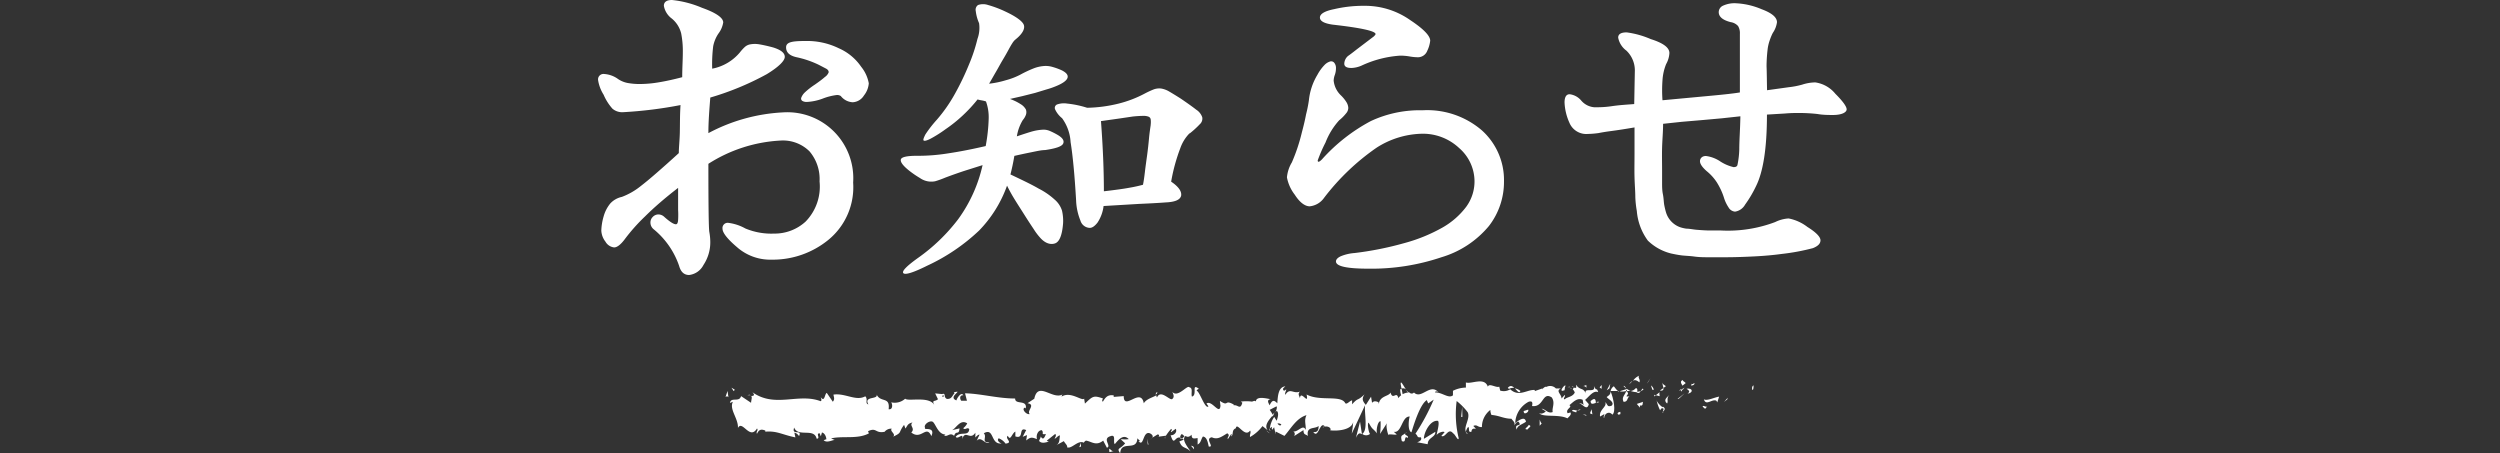 <svg xmlns="http://www.w3.org/2000/svg" viewBox="0 0 249.37 45.19"><rect x="0" y="0" width="249.37" height="45.19" fill="#333333" stroke="none"/><defs><style>.cls-1{fill:#fff;}.cls-2{fill:none;}</style></defs><g id="レイヤー_2" data-name="レイヤー 2"><g id="レイヤー_1-2" data-name="レイヤー 1"><path class="cls-1" d="M11,13.28a17.67,17.67,0,0,1,7.44-2.07,6.58,6.58,0,0,1,7,7A6.78,6.78,0,0,1,23,23.9a8.77,8.77,0,0,1-5.71,2,5,5,0,0,1-3.45-1.26c-1-.85-1.43-1.45-1.43-1.82a.52.52,0,0,1,.59-.59,4.7,4.7,0,0,1,1.69.56,6.69,6.69,0,0,0,2.86.51,4.56,4.56,0,0,0,3.15-1.2,5,5,0,0,0,1.39-4,4.28,4.28,0,0,0-1-3,3.76,3.76,0,0,0-2.89-1.08A14.75,14.75,0,0,0,11,16.34q0,6.16.09,6.78a5.77,5.77,0,0,1,.1,1,4.07,4.07,0,0,1-.68,2.31,1.85,1.85,0,0,1-1.43,1c-.5,0-.83-.3-1-.91a8.09,8.09,0,0,0-2.56-3.67.86.86,0,0,1-.3-.63.77.77,0,0,1,.22-.57.79.79,0,0,1,.53-.26.87.87,0,0,1,.65.26q.81.72,1.14.72c.13,0,.2-.14.22-.43a8.47,8.47,0,0,0,0-1c0-.54,0-1.27,0-2.2Q6,20.27,4.69,21.58A18.26,18.26,0,0,0,2.6,23.94c-.39.5-.73.74-1,.74a1.14,1.14,0,0,1-.87-.58A1.93,1.93,0,0,1,.32,23a5.67,5.67,0,0,1,.23-1.41,3.5,3.5,0,0,1,.67-1.3,2.2,2.2,0,0,1,1.15-.65,6.84,6.84,0,0,0,1.92-1.11c.39-.3.9-.72,1.52-1.26s1.38-1.21,2.24-2c0-.55.08-1.22.1-2s0-1.73.07-2.79a42.09,42.09,0,0,1-5.72.71,1.48,1.48,0,0,1-1.07-.35A5.09,5.09,0,0,1,.55,9.45,3.82,3.82,0,0,1,0,8a.54.54,0,0,1,.6-.62A2.64,2.64,0,0,1,2,7.89a2.57,2.57,0,0,0,.91.38,6.56,6.56,0,0,0,1.28.11A11.36,11.36,0,0,0,6,8.22c.68-.11,1.48-.28,2.39-.52,0-.91.06-1.73.06-2.47a9.21,9.21,0,0,0-.16-1.88,2.78,2.78,0,0,0-.94-1.5A2,2,0,0,1,6.56.58c0-.38.27-.58.81-.58a10.3,10.3,0,0,1,3,.78c1.41.5,2.11,1,2.11,1.46A2.49,2.49,0,0,1,12,3.35a3.45,3.45,0,0,0-.52,1.26,14.41,14.41,0,0,0-.1,2.24,4.76,4.76,0,0,0,2.76-1.62,4.53,4.53,0,0,1,.49-.54,1.09,1.09,0,0,1,.57-.27,2.55,2.55,0,0,1,.87,0c.36.06.82.16,1.38.31.78.24,1.17.55,1.17.94s-.6,1-1.8,1.73a28,28,0,0,1-5.63,2.33C11.1,10.91,11,12.09,11,13.28Zm9.65-9.19A7.19,7.19,0,0,1,24,4.81a5.24,5.24,0,0,1,2.24,1.85A3.65,3.65,0,0,1,27,8.31a2.21,2.21,0,0,1-.48,1.21,1.4,1.4,0,0,1-1.12.68,1.6,1.6,0,0,1-1.19-.62.67.67,0,0,0-.42-.1,5.85,5.85,0,0,0-1.4.36,5.22,5.22,0,0,1-1.59.33.84.84,0,0,1-.42-.1.27.27,0,0,1-.12-.31,1.42,1.42,0,0,1,.36-.54,7.41,7.41,0,0,1,1-.78c.46-.32.79-.57,1-.76A1,1,0,0,0,23,7.21c0-.13-.06-.25-.25-.36L22,6.46a9.62,9.62,0,0,0-2.15-.74c-.73-.15-1.1-.47-1.1-1S19.38,4.09,20.66,4.09Z" transform="translate(59.66)"/><path class="cls-1" d="M46.38,22.28c-.09,1.17-.36,1.85-.81,2s-1,0-1.53-.63a5.91,5.91,0,0,1-.58-.78c-.26-.39-.56-.84-.88-1.35s-.64-1-1-1.58-.58-1-.79-1.42A12.37,12.37,0,0,1,38,23a19.33,19.33,0,0,1-5.17,3.5c-1.4.7-2.2.94-2.38.75s.31-.7,1.47-1.53a18.17,18.17,0,0,0,4-3.86,14.49,14.49,0,0,0,2.43-5.39L36.67,17c-.56.18-1.25.42-2.05.72a9.48,9.48,0,0,1-1,.36,2,2,0,0,1-.77,0,2,2,0,0,1-.76-.33A9.34,9.34,0,0,1,31,17c-.61-.49-.87-.86-.8-1.1s.61-.36,1.61-.36a18.7,18.7,0,0,0,3.09-.24c1.21-.18,2.46-.43,3.76-.73a17.42,17.42,0,0,0,.3-2.76,4.6,4.6,0,0,0-.27-1.69,2.66,2.66,0,0,0-.38-.1,3.53,3.53,0,0,1-.46-.1,14.61,14.61,0,0,1-1.46,1.58,14,14,0,0,1-1.72,1.38,12.69,12.69,0,0,1-1.48.94c-.38.2-.62.26-.71.2s0-.27.16-.6a12,12,0,0,1,1.15-1.48,15.06,15.06,0,0,0,1.8-2.58A26.48,26.48,0,0,0,37,6.42a16.27,16.27,0,0,0,.84-2.54A3.18,3.18,0,0,0,38,2.31a4.18,4.18,0,0,1-.33-1.21A.57.57,0,0,1,37.9.5a1.53,1.53,0,0,1,1,0,10.71,10.71,0,0,1,1.72.65c1.12.52,1.74,1,1.85,1.35s-.11.8-.65,1.28L41.56,4a1.75,1.75,0,0,0-.26.34c-.1.15-.22.36-.36.62s-.33.6-.57,1-.47.84-.7,1.23S39.21,8,39,8.35A9.37,9.37,0,0,0,40.68,8a7,7,0,0,0,1.41-.54,12.32,12.32,0,0,1,1.33-.63,3.57,3.57,0,0,1,1-.24,2.36,2.36,0,0,1,.88.08,6.46,6.46,0,0,1,.94.34c.48.24.67.49.58.76s-.47.55-1.16.83a7.65,7.65,0,0,1-.93.32l-1.15.35-1.27.32-1.23.28a5.09,5.09,0,0,1,1.07.52,1.44,1.44,0,0,1,.52.53.79.79,0,0,1,0,.54,1.7,1.7,0,0,1-.31.52,4.44,4.44,0,0,0-.59,1.62c.63-.21,1.14-.38,1.53-.49a4.88,4.88,0,0,1,1-.17,1.58,1.58,0,0,1,.73.11,7,7,0,0,1,.78.39c.52.3.71.59.58.88s-.73.49-1.81.65c-.37,0-.83.11-1.38.22s-1.11.23-1.68.36c-.11.65-.24,1.27-.39,1.85,1.17.56,2.11,1,2.81,1.41a7.18,7.18,0,0,1,1.59,1.09A2.41,2.41,0,0,1,46.27,21,4.49,4.49,0,0,1,46.38,22.28Zm12.63-9a4,4,0,0,0-.94,1.51,17.92,17.92,0,0,0-.91,3.33q1.08.73,1,1.38c-.08.42-.59.65-1.54.69-.65.05-1.54.1-2.68.15l-3.52.21a3.8,3.8,0,0,1-.61,1.66c-.27.34-.52.52-.76.52a1,1,0,0,1-.94-.73A5.85,5.85,0,0,1,47.68,20c-.15-2.59-.34-4.54-.55-5.82a4.49,4.49,0,0,0-.85-2.39,2.39,2.39,0,0,1-.68-.85.37.37,0,0,1,.18-.52,2.08,2.08,0,0,1,1-.09,9.89,9.89,0,0,1,2,.42,14,14,0,0,0,3.15-.42,11.4,11.4,0,0,0,2.6-1,9.09,9.09,0,0,1,.91-.42,1.62,1.62,0,0,1,.72-.08,2.33,2.33,0,0,1,.79.29c.29.17.69.41,1.19.73.67.46,1.18.82,1.52,1.09a1.47,1.47,0,0,1,.6.75.74.74,0,0,1-.24.7A9.42,9.42,0,0,1,59,13.32Zm-3.89-.85a2.23,2.23,0,0,0,0-.52.35.35,0,0,0-.21-.27,1.35,1.35,0,0,0-.56-.08q-.37,0-1,.06L52,11.82l-1.84.26c.2,2.67.29,5,.29,7,1.13-.13,2-.25,2.52-.35a13.74,13.74,0,0,0,1.38-.3c.07-.33.13-.75.19-1.27s.14-1.07.22-1.66.14-1.14.19-1.69S55.07,12.82,55.12,12.47Z" transform="translate(59.66)"/><path class="cls-1" d="M90.36,18.09a7.18,7.18,0,0,1-1.5,4.45,9.76,9.76,0,0,1-4.74,3.12,21.83,21.83,0,0,1-7.27,1.14c-2.17,0-3.25-.24-3.25-.72,0-.19.16-.37.48-.52a4.45,4.45,0,0,1,1.37-.32,32.44,32.44,0,0,0,5-1,16.41,16.41,0,0,0,3.77-1.54,7.74,7.74,0,0,0,2.37-2.07,4.29,4.29,0,0,0,.83-2.55,4.41,4.41,0,0,0-1.53-3.31,5.28,5.28,0,0,0-3.74-1.43,8.71,8.71,0,0,0-4.51,1.4,23.07,23.07,0,0,0-5.23,5,2,2,0,0,1-1.43.84c-.47,0-1-.39-1.49-1.16a4,4,0,0,1-.78-1.73,3.52,3.52,0,0,1,.49-1.49,17.84,17.84,0,0,0,1-3q.27-1,.42-1.8A13.25,13.25,0,0,0,70.9,10a6.11,6.11,0,0,1,.85-2.54,4.39,4.39,0,0,1,.73-1,1.29,1.29,0,0,1,.58-.34.4.4,0,0,1,.39.17.82.82,0,0,1,.15.52,2,2,0,0,1-.12.68,1.84,1.84,0,0,0-.11.55,2.37,2.37,0,0,0,.71,1.46,3.5,3.5,0,0,1,.57.7,1.17,1.17,0,0,1,.18.57.86.86,0,0,1-.23.55,4.31,4.31,0,0,1-.68.68,7.12,7.12,0,0,0-1.36,2.21,14.84,14.84,0,0,0-.78,1.79c0,.21.14.18.42-.1a17.66,17.66,0,0,1,4.87-3.82A11.54,11.54,0,0,1,82.24,11a8.36,8.36,0,0,1,5.91,2A6.66,6.66,0,0,1,90.36,18.09ZM83,4.06a3.06,3.06,0,0,1-.29,1,1,1,0,0,1-1,.65A5,5,0,0,1,81,5.64a5.56,5.56,0,0,0-1-.09,10.79,10.79,0,0,0-3.86,1,2.75,2.75,0,0,1-1,.23c-.47,0-.71-.14-.71-.43a1.05,1.05,0,0,1,.39-.78c.15-.1.44-.32.86-.65l1.7-1.29c.11-.11.17-.19.17-.23,0-.3-1.42-.62-4.26-.94Q72,2.28,72,1.75c0-.36.47-.65,1.43-.84a12.76,12.76,0,0,1,3-.33A7.82,7.82,0,0,1,81,2C82.3,2.86,83,3.56,83,4.06Z" transform="translate(59.66)"/><path class="cls-1" d="M116.6,9l2.16-.3a8.24,8.24,0,0,0,1.35-.26,4.32,4.32,0,0,1,1.3-.22,3.15,3.15,0,0,1,2,1.13c.76.76,1.13,1.28,1.13,1.56s-.45.56-1.36.56c-.43,0-1,0-1.56-.1a16.92,16.92,0,0,0-1.88-.1c-.33,0-.77,0-1.32.05l-1.83.11q0,5-1.11,7.18a11.54,11.54,0,0,1-1.07,1.8,1.39,1.39,0,0,1-1,.7.82.82,0,0,1-.65-.42,3.71,3.71,0,0,1-.45-.94,6.16,6.16,0,0,0-.36-.91,7,7,0,0,0-.36-.65,4.81,4.81,0,0,0-1-1.11c-.45-.39-.68-.73-.68-1s.2-.52.59-.52a3.3,3.3,0,0,1,1.46.56,4.21,4.21,0,0,0,1.3.55c.24,0,.36-.08.39-.23a8.52,8.52,0,0,0,.18-1.56c0-.88.09-2,.11-3.28l-1.84.2-2,.18-2,.17-1.87.2c0,.82-.08,1.62-.1,2.39s0,1.52,0,2.25q0,.56,0,1.17c0,.42,0,.82.08,1.21s.08.74.13,1.05a7.27,7.27,0,0,0,.18.76,2.27,2.27,0,0,0,1.37,1.47,3.42,3.42,0,0,0,.68.16c.3,0,.64.08,1,.11s.78.06,1.2.07h1.22a13.34,13.34,0,0,0,5.42-.84,3.49,3.49,0,0,1,1.34-.36,4.46,4.46,0,0,1,1.88.85c.87.54,1.3,1,1.3,1.33s-.25.58-.75.78a21.23,21.23,0,0,1-3.12.58c-.8.11-1.67.19-2.63.24s-2,.09-3,.09l-1.57,0c-.53,0-1,0-1.51-.07s-.91-.07-1.3-.12-.71-.12-1-.18A5.06,5.06,0,0,1,104.71,24a5.77,5.77,0,0,1-1.1-2.95,10,10,0,0,1-.15-1.38c0-.58-.06-1.23-.08-2s0-1.51,0-2.36v-2.6c-.93.16-1.71.28-2.32.36s-1,.15-1.25.2a8.32,8.32,0,0,1-1.08.09,1.82,1.82,0,0,1-1.85-1.13,5.46,5.46,0,0,1-.48-2c0-.55.17-.83.51-.83a1.79,1.79,0,0,1,1.17.65,1.91,1.91,0,0,0,1.3.65c.46,0,1,0,1.74-.11s1.45-.15,2.23-.21l.06-3.22a2.73,2.73,0,0,0-.84-2.11,2.08,2.08,0,0,1-.82-1.3c0-.35.29-.52.85-.52A9,9,0,0,1,105,3.9c1.24.39,1.86.85,1.86,1.39a2.53,2.53,0,0,1-.33,1.11A5.13,5.13,0,0,0,106.17,8a13.8,13.8,0,0,0,0,2L111,9.55c1.41-.13,2.37-.24,2.89-.33V6.48c0-.79,0-1.33,0-1.61l0-1.49a1.36,1.36,0,0,0-.18-.78,1.22,1.22,0,0,0-.73-.39c-.8-.2-1.2-.54-1.2-1a.71.71,0,0,1,.4-.63,2.74,2.74,0,0,1,1.38-.25,7.39,7.39,0,0,1,2.5.59c1,.37,1.53.8,1.53,1.3a2.47,2.47,0,0,1-.42,1.07,5.5,5.5,0,0,0-.31.75,4.2,4.2,0,0,0-.21.94,14.77,14.77,0,0,0-.1,1.62C116.58,7.32,116.58,8.13,116.6,9Z" transform="translate(59.66)"/><path class="cls-1" d="M115.14,38.89c.15,0,.09-.38.12-.45C115,38.53,115.14,39,115.14,38.89Z" transform="translate(59.66)"/><polygon class="cls-1" points="172.29 39.84 172.34 39.67 171.97 40.09 172.29 39.84"/><path class="cls-1" d="M110.3,39.84c.22.71.85-.12,1.26.14l.07.16.19-.58C111.31,39.65,110.66,40,110.3,39.84Z" transform="translate(59.66)"/><path class="cls-1" d="M109.05,38.29c.08.28-.26.24.3.09l-.06-.07A1.3,1.3,0,0,1,109.05,38.29Z" transform="translate(59.66)"/><path class="cls-1" d="M109.29,38.31c.25,0-.16-.23,0,0Z" transform="translate(59.66)"/><path class="cls-1" d="M108.16,38.47l.32-.25c-.07-.16-.36-.2-.25-.32C107.9,38,108,38.2,108.16,38.47Z" transform="translate(59.66)"/><path class="cls-1" d="M107.85,39l.17-.11C108,38.82,107.94,38.79,107.85,39Z" transform="translate(59.66)"/><path class="cls-1" d="M108.37,38.66l-.35.22c0,.12,0,.35.16-.08C108.15,39,108.22,38.81,108.37,38.66Z" transform="translate(59.66)"/><path class="cls-1" d="M108.57,38.77c.19.16.42.25.1.5C109.29,39.17,109.19,38.67,108.57,38.77Z" transform="translate(59.66)"/><path class="cls-1" d="M110.18,40.57l.24.21.21-.24C110.53,40.66,110.17,40.35,110.18,40.57Z" transform="translate(59.66)"/><path class="cls-1" d="M106.14,38.1a4.39,4.39,0,0,0,.13.6l.24-.18C106.39,38.42,106.15,38.32,106.14,38.1Z" transform="translate(59.66)"/><path class="cls-1" d="M106.27,38.7l-.36.26C106.23,39,106.29,38.87,106.27,38.7Z" transform="translate(59.66)"/><polygon class="cls-1" points="167.45 39.78 168.04 39.23 167.33 39.79 167.45 39.78"/><polygon class="cls-1" points="164.42 38.08 164.63 37.73 164.27 38.26 164.42 38.08"/><path class="cls-1" d="M103.86,38.14c.15-.29-.21-.49,0-.67a1.38,1.38,0,0,0-.64.53C103.37,37.87,103.58,37.9,103.86,38.14Z" transform="translate(59.66)"/><path class="cls-1" d="M102.85,38.32a2.4,2.4,0,0,0,.32-.32A.88.88,0,0,0,102.85,38.32Z" transform="translate(59.66)"/><path class="cls-1" d="M105.3,38.88a.65.65,0,0,0-.28-.43l.14.43Z" transform="translate(59.66)"/><path class="cls-1" d="M105.16,38.89h0l-.3,0Z" transform="translate(59.66)"/><path class="cls-1" d="M105.34,38.89h0S105.32,38.94,105.34,38.89Z" transform="translate(59.66)"/><path class="cls-1" d="M106.85,39.4c-.21.23-.65.49-.22.85C106.78,40,106.53,39.75,106.85,39.4Z" transform="translate(59.66)"/><path class="cls-1" d="M105.51,39.42l.38.1c0-.12-.07-.28,0-.4Z" transform="translate(59.66)"/><polygon class="cls-1" points="164.98 39.55 165.17 39.42 165.03 39.38 164.98 39.55"/><path class="cls-1" d="M103.5,38.72A.75.75,0,0,1,103,39a2,2,0,0,0,.66.12C103.64,39,103.73,38.71,103.5,38.72Z" transform="translate(59.66)"/><path class="cls-1" d="M104.31,38.84l0,0S104.31,38.91,104.31,38.84Z" transform="translate(59.66)"/><path class="cls-1" d="M101,39a.2.2,0,0,0,0,.08V39Z" transform="translate(59.66)"/><path class="cls-1" d="M103.65,39.16c.16.09.26,0,.35-.15a1.23,1.23,0,0,1-.39.07C103.6,39.14,103.59,39.18,103.65,39.16Z" transform="translate(59.66)"/><path class="cls-1" d="M102.29,38.52a2.09,2.09,0,0,0,.28.24C102.49,38.62,102.32,38.41,102.29,38.52Z" transform="translate(59.66)"/><path class="cls-1" d="M104.22,38.75l0,0C104.19,38.64,104.19,38.68,104.22,38.75Z" transform="translate(59.66)"/><path class="cls-1" d="M104.22,38.75A1.12,1.12,0,0,0,104,39a.87.87,0,0,0,.27-.14A.43.43,0,0,1,104.22,38.75Z" transform="translate(59.66)"/><path class="cls-1" d="M100.35,41.7c0-.4.46-.77.83-.34.36-.3.12-1.6-.19-2.33,0,.17,0,.33-.39.57.13.21.83.5.51.86-.49.2-.4-.14-.65-.35.21.49-.63.72-.52,1.44l.44-.25C100.38,41.41,100.23,41.59,100.35,41.7Z" transform="translate(59.66)"/><path class="cls-1" d="M101.7,39.07l.16,0c-.18-.07-.31-.23-.54-.54A.69.69,0,0,0,101,39l.76,0Z" transform="translate(59.66)"/><path class="cls-1" d="M102.55,39c-.12.43-.49.61-.26,1.08.45,0,.31-.36.59-.55-.74.11.21-.24-.32-.48A1.05,1.05,0,0,1,103,39a2.75,2.75,0,0,1-.38-.2l0,0h0c0,.05,0,.09,0,.06h0a.47.47,0,0,1,0,.17c-.21-.09,0-.11,0-.17a.13.13,0,0,0,0-.06h0l-.73.23A1.4,1.4,0,0,0,102.55,39Z" transform="translate(59.66)"/><path class="cls-1" d="M106.24,41.18a.14.14,0,0,1,0-.1C106.16,41.13,106.15,41.17,106.24,41.18Z" transform="translate(59.66)"/><path class="cls-1" d="M105.93,40.92c.06-.06.1-.23.27-.19s0,.21,0,.35c.11-.11.37-.31,0-.52l0,.06c-.3-.15-.68-.68-.63-.74A4.29,4.29,0,0,0,105.93,40.92Z" transform="translate(59.66)"/><path class="cls-1" d="M104.22,40.08l-.61.21.31.37v-.22C104.25,40.53,104.18,40.25,104.22,40.08Z" transform="translate(59.66)"/><polygon class="cls-1" points="160.54 38.74 160.62 38.28 160.27 38.93 160.54 38.74"/><polygon class="cls-1" points="159.75 38.79 159.77 38.4 159.56 38.63 159.75 38.79"/><path class="cls-1" d="M55.26,43.7l-.18.12A.7.7,0,0,0,55.26,43.7Z" transform="translate(59.66)"/><path class="cls-1" d="M56.56,43.73l0-.2C56.53,43.64,56.51,43.72,56.56,43.73Z" transform="translate(59.66)"/><path class="cls-1" d="M80.58,38.84c-.26-.37-.56-1-.52-.5l.08.43A.41.41,0,0,1,80.58,38.84Z" transform="translate(59.66)"/><path class="cls-1" d="M67.21,41.43a.57.57,0,0,1,.08.13c.07-.15.12-.29.18-.42C67.39,41.23,67.31,41.33,67.21,41.43Z" transform="translate(59.66)"/><path class="cls-1" d="M67,43.22l-.34-.28A1,1,0,0,0,67,43.22Z" transform="translate(59.66)"/><path class="cls-1" d="M48.16,44.16,48,44.6C48.27,44.6,48.13,44.38,48.16,44.16Z" transform="translate(59.66)"/><path class="cls-1" d="M92,39a1.15,1.15,0,0,0-.56-.26C91.66,38.94,91.88,39.31,92,39Z" transform="translate(59.66)"/><path class="cls-1" d="M55.77,39.1a.29.29,0,0,0-.15.26C55.73,39.29,55.79,39.21,55.77,39.1Z" transform="translate(59.66)"/><path class="cls-1" d="M90.74,38.69a.53.53,0,0,0,.12.1.94.94,0,0,1,.53-.1C91.19,38.51,91,38.39,90.74,38.69Z" transform="translate(59.66)"/><path class="cls-1" d="M22.4,43.8s0,0-.06,0S22.36,43.81,22.4,43.8Z" transform="translate(59.66)"/><path class="cls-1" d="M14.89,39.43a1.37,1.37,0,0,1,.31,0C15.14,39.36,15.05,39.37,14.89,39.43Z" transform="translate(59.66)"/><path class="cls-1" d="M96.89,38.6c.17,0,0,0,0,0Z" transform="translate(59.66)"/><path class="cls-1" d="M97.71,40.32a.47.47,0,0,0-.07.21A.56.56,0,0,1,97.71,40.32Z" transform="translate(59.66)"/><path class="cls-1" d="M89.06,41.39h0C89.09,41.48,89.09,41.46,89.06,41.39Z" transform="translate(59.66)"/><path class="cls-1" d="M97.15,38.8a1,1,0,0,0-.22-.13A.56.56,0,0,0,97.15,38.8Z" transform="translate(59.66)"/><path class="cls-1" d="M97.11,38.6l.15,0C97.28,38.57,97.26,38.52,97.11,38.6Z" transform="translate(59.66)"/><path class="cls-1" d="M96.66,38.63a.63.63,0,0,1,.27,0s-.05-.05,0-.07Z" transform="translate(59.66)"/><path class="cls-1" d="M36.2,42.64l0,0C36,42.78,36.07,42.75,36.2,42.64Z" transform="translate(59.66)"/><path class="cls-1" d="M76.19,43.34s0,0,0,0h0Z" transform="translate(59.66)"/><path class="cls-1" d="M75.59,43.67c.25-.54.4-.48.6-.36L76,42.06Z" transform="translate(59.66)"/><path class="cls-1" d="M52.14,43.83l.43.39c-.51.64-.89.42-.49,1,.06-1.36,1.66-.14,1.71-1.5l.28.29C54,44,54,44,53.9,44c.55.65.41-1,1.11-.79.24.1.41.3.25.46l.54-.33a.12.12,0,1,1,0,.23l.84-.11v0a4.84,4.84,0,0,1,.52-.68c.21.2-.11.15,0,.32l.46-.33c.18.35-.2.69-.51.64.43,1.36.38-.34,1.31.45l-.44.17c.28.77.62.49,1.11,1-.12-.25-1-1.21-.48-1.54.14.1.32.15.59-.13,0,.49.27.37.6.34l0,.64c.35-.18.32-.51.53-.8.4.06.48.56.58,1,.63.1-.44-.8.31-.92.53.25.9,0,1.53-.4.37.22-.06.39.07.58l.33-.51c.08,0,0,.17,0,.24.27-.19,0-.63.46-.81.11-.7.89,1,1.42.23.14.18-.06.39,0,.64a4,4,0,0,0,1.24-1.09l.52.42c-.38-.48.1-1,.52-1.51a4.19,4.19,0,0,0-.32-.53l.68-.35c.08.11,0,.33-.1.59a1.58,1.58,0,0,0,.12-.15c.24.24.12.61,0,1-.09-.12-.17-.26-.25-.39A2.67,2.67,0,0,0,67,42.75a.54.54,0,0,1,.22-.17.47.47,0,0,0,0,.26c0,.07.1-.07.21-.23l.15.71,0-.28.88.44c.64-.72,1.19-1.77,2.2-2.07-.25.53-.06.86-.07,1.48-.28-.66-.78.28-1.3.14.27.07.21.37.14.47l.93-.6c0,.51.2.38.44.59-.18-1,.69-.66,1.07-1,0,.33-.06.68-.53.6.51.75.66-1.18,1.16-.54-.11,0-.17,0-.22.13.27-.3.91-.06.76.23h-.11c.75.12,2.27,0,2.39-.85a11.55,11.55,0,0,1-.15,1.2l1.34-2.86c-.12.73.33,2.47-.29,2.88a.61.61,0,0,0,.78,0c-.13-.1-.31-1.06-.14-1.12.45.81.32.43.88,1.12-.19-.15,0-1.3.31-1.26A8.26,8.26,0,0,1,78,43.28l.72-1.13c-.18.21,0,1,.13,1.28-.08-.22.62,0,.81-.1l-.3-.26c.81.17.8-1.58,1.6-1.52-.1.23-.24,1.43.17,1.57.18-.57.82-2.77,1.53-3.21l.14.33.55-.38a21.21,21.21,0,0,1-1.82,3.4c.31.26.09.39.54.36.16.31-.25.47-.38.49l1.06.2c0-.68.8-.68.76-1.24l-1.14.7c0-.67.66-1.91,1.41-1.79.19.27-.14,1.2-.13,1.42.1-.23.71-.44.78-.28l-.32.36c.42.25.68-.89,1.18-.25.18.05.52.87.55.47A10.07,10.07,0,0,1,85.64,40a6.13,6.13,0,0,1,1.1,1.12c.29.6-.42,1.43-.18,1.95a1.07,1.07,0,0,1,.23-.49c.18.16-.07.57.32.49.07-.68.8.06.19-.58.38-.19.41.14.86.11A2.12,2.12,0,0,1,89,40.89a1.19,1.19,0,0,0,.11.5c.79.06,1.21.37,2,.38.07.16.42.36.27.66.11-.12.2-.35.43-.37.44.59-.5.09-.17.8,0-.4.59-.55.91-.79-.1-.62-.75-.12-1.07.13a2.5,2.5,0,0,1,1.33-2.12c.62-.21.27.54.37.42,1.15.15,1-1.47,1.94-.86.38.54,0,1.07.1,1.46-.5.2-.77-.35-1.1-.32l.41.25c-.16.18-.49.31-.67.16.32.48,1.94.09,2.83.54.16-.18.43-.37.3-.59l-.28.08c-.26-.43.53-.6.17-.8.38-.31.8-.79,1.33-.54l.1.61c0-.18-.35-.36-.49-.18.22-.27.81.83,1,0l-.37-.42c.38-.31.84-1,1.31-.77-.21-.61-.1.07-.44-.64.29.88-1.2,0-.73.89-.35-.82-.6-.35-1.05-1,0,.2.16.39-.23.29a1,1,0,0,1-.09.18l0,0a0,0,0,0,0,0,0s0,0,0,0a.75.75,0,0,1,.2.31c-.2.46-.83.45-1,.69-.23-.1.1-.23,0-.45l-.32.36c0-.45-.62-.74-.07-1l-.49,0a.79.79,0,0,0-.94-.16c-.24-.1-.59.5-.39.15l-.78.27v-.11c-.76-.06-1.58.74-2.45-.07a1.2,1.2,0,0,1-1,.13l-.09-.39c-.33.14-1-.39-1.14,0-.35-1-1.61-.23-2.19-.42l0,.51a3,3,0,0,0-1.29.32l0,.45c-.43.37-1.1-.32-1.78-.28,0-.17.22-.12.34,0-.81-1-1.72.74-2.45,0a.29.29,0,0,1-.45,0,.06.06,0,0,0,0,0h-.08a2.83,2.83,0,0,0-.25-.24.87.87,0,0,0,.21.24,1.51,1.51,0,0,0-.56.17l-.09-.48,0,0c-.21-.18-.17.22-.06.59a1.11,1.11,0,0,0-.28.29c-.17-.78-.55.26-.78-.57-.14.4-1.06.3-1.17,1.16,0-.12-.07-.17,0-.18-.23-.09-.46-.19-.67.05l-.1-.61-.52.82c-.31-.37-.44-.59-.13-1.06-.74.73-.6.27-1.24,1l0-.39c-.22,0-.59.54-.72.21-.51-.75-2.52-.1-3.82-.8.25,1.17-.6-.52-.66.38-.07-.27-.25-.43,0-.67-.67.27-1-.44-1.46.33-.08-.28.14-.41.07-.57,0,.06-.21.24-.28.07s.1-.23.21-.35c-.68.05-.75.9-.8,1.69-.35-.37-.52-.32-.77.2-.12-.26-.32-.53.11-.62-.24,0-1.45-.39-1.48.25-.07-.16-.33,0-.39,0a4.15,4.15,0,0,0-1.11,0l.15.11c-.21.77-.44.17-.86.26l0-.08c-1-.55-.42.27-1.38-.36l.06.48c-.09,1-.85-.61-1.4-.22l.2.28c-.31.35-.85-1.41-1.15-1.54-.07-.09.1-.14.19-.21-.79-.61-.1.63-.69.78-.11-.34.14-.86-.26-.93-.2-.27-1.16,1.1-1.7.45.12.26.24.52,0,.72s-1.14-1-1.52-.16a.35.35,0,0,1-.07-.21c-.33.21-1,.36-1.25.8-.29-1.65-2,.81-2-.72l-1,.08,0-.15c-.63-.11-.86.26-1.08.63-.15-.11,0-.25,0-.33-.92-.31-1-.24-1.79.52l-.08-.5c-.21.29-1.34-.77-2.25-.2a.42.42,0,0,1,.1-.22c-1,.58-2.45-1.37-2.82.43l-.68.45c.87.14-.13.78.23,1.08-.34.11-.89-.54-.47-.64l.07.09c.16-.94-1.08-.33-1.06-1-1.72,0-3.39-.48-5-.52l.19.74-.57,0c-.14-.17-.19-.57.21-.54-.21-.41-.67.35-.69.51-.78-.3.31-.86.07-.87l-.33.05.08.09c-.27.3-.29.61-.77.58-.31-.15-.16-.45-.28-.48s0-.08-.18,0l-.71-.07.28.58c-.31.29-.66,0-.34.63-.47-1-2.63-.37-2.93-.68a1.55,1.55,0,0,1-1.4.36c.13.12.21.77-.25.69.16-1.34-.85-.58-1.23-1.54.34.64-1.31.16-.79,1.06-.38-.11,0-.5-.31-.81-.92.52-2-.34-3.17-.17,0,.18.18.45-.07.71l-.6-.88c-.22.09-.2,1-.61.41.05.14.14.37,0,.42-2.23-.85-4.55.71-6.81-.9.31.34.1.37-.13.38.15.08,0,.44,0,.68l-1-.67c-.17.66-1,.05-1.11.68l.3-.11c-.4.74.55,1.66.5,2.61.44-.85,1.17,1.26,1.9.05.17.19-.13.3,0,.53.19-.41.41-.5.83-.32l0,.11c1.17-.1,1.67.3,3,.57l-.1-.47c.28.06.34.21.47.33.33-.72-.79,0-.49-.84.37,1,2,0,2.24,1.11.43,0-.13-.54.3-.54l.12.3.11-.38c.28.06.43.43.44.68-.07,0-.2.07-.27.09.36.35,1-.12,1.16,0l-.42-.18c1.19-.28,2.63.11,3.77-.5l-.08-.22c.87-.41.7.25,1.65.06l0,0a.83.83,0,0,1,.71-.31c-.24.26.45.51.14.8.94-.45.47-.35,1.09-1.18l.14.37c.22-.34.24-.51.71-.61-.39.32.31.57-.13,1,1,.81,1.49-.82,2,.36.46-1-.87-.57-.61-.79-.22-.33.38-.76.7-.66s.54,1.31,1.35,1.29c-.08,0-.09.08-.17.07.3.26.59-.35,1,.07.21-.62.48,0,.54-.75l-.74.18c.42-.21.82-1.13,1.51-.68a1.41,1.41,0,0,1-.4.48c.2.24.39-.15.6.09-.06.79-.9.17-1.35.77.21.34.85-.57.62.29.33-1.09.8.14,1.34-.7l0,.48c.08-.08.26-.3.42-.29l-.29.62c.45-.53.86.45,1.28.17-.89,0-.2-.57-.57-.92,1.09-.63.63,1.24,1.85,1-.16.07-.62-.28-.36-.5a1.46,1.46,0,0,1,.68.53c.82-.1-.12-.49.23-.78.27.58.39-.24.75-.42v.48c.93.31.25-1,1.08-.63l-.35.67.43-.17-.08.54c.47-.4.62-.3,1.08-.14-.11-.34.06-.88.47-.89.28.28-.16.45.42.39-.13.3-.27.68-.52.23,0,.16-.13.3-.16.46.3.33.76.08,1,.07a.38.38,0,0,1-.23-.11l.84-.67c.14.18,0,.33-.07.47.17,0,.28-.28.54-.32-.07.4,0,.8-.41,1l.8-.43c.06.17.42.47.31.61.45.23,1.09-.76,1.68-.45a.45.45,0,0,1,.22-.21c.56.09,1,.57,1.71,0l.37.71c.51-.16-.51-.89.35-1.15.61-.23.23.59.44.79.3-.35.83-1.08,1.39-.5C52.46,43.88,52.32,43.78,52.14,43.83Zm6.36-.31c-.13.1-.37.41-.46.13C58.18,43.09,58.29,43.36,58.5,43.52Zm9.65-1.17c-.09.16-.23.09-.39-.1A.39.39,0,0,1,68.15,42.35ZM95.05,39l0,0C94.76,38.83,94.85,38.91,95.05,39Zm.57.21a.2.2,0,0,0,0-.21c0,.13-.16.13-.31.1C95.37,39.23,95.45,39.31,95.62,39.21ZM34.4,39.4l.11.12C34.26,39.66,34.33,39.53,34.4,39.4Z" transform="translate(59.66)"/><path class="cls-1" d="M67.06,43a.76.76,0,0,1-.06-.26A.18.18,0,0,0,67.06,43Z" transform="translate(59.66)"/><path class="cls-1" d="M48.19,44.08h0a.19.19,0,0,0,0,.08Z" transform="translate(59.66)"/><path class="cls-1" d="M86.79,43.3a.54.54,0,0,1-.23-.25C86.55,43.16,86.61,43.26,86.79,43.3Z" transform="translate(59.66)"/><path class="cls-1" d="M98.64,38.39l-.37.12c.18,0,.24.08.33.16C98.59,38.56,98.52,38.39,98.64,38.39Z" transform="translate(59.66)"/><path class="cls-1" d="M101.81,41.37c0-.06.11,0,.16-.07v-.22C101.73,41.09,101.57,41.28,101.81,41.37Z" transform="translate(59.66)"/><path class="cls-1" d="M99,40c0,.4.26.27.52.19h0C99.52,39.61,99.25,39.8,99,40Z" transform="translate(59.66)"/><path class="cls-1" d="M99.55,40.17a.45.45,0,0,1,.23,0C99.81,39.93,99.69,40.11,99.55,40.17Z" transform="translate(59.66)"/><path class="cls-1" d="M96.34,38.94c.12.1.07-.52.14-.36C96.62,38.07,95.67,39.21,96.34,38.94Z" transform="translate(59.66)"/><polygon class="cls-1" points="158.84 41.33 158.75 40.82 158.6 41.23 158.84 41.33"/><path class="cls-1" d="M97.16,41l.41.14a.17.17,0,0,1,.11-.17C97.43,40.91,97.15,40.81,97.16,41Z" transform="translate(59.66)"/><path class="cls-1" d="M97.68,40.93a.4.4,0,0,0,.33-.09A.82.82,0,0,0,97.68,40.93Z" transform="translate(59.66)"/><polygon class="cls-1" points="158.28 41.48 158.16 41.37 157.87 41.34 158.28 41.48"/><path class="cls-1" d="M92.77,40.86l-.45.14c0,.18.08.28.24.21S92.84,41,92.77,40.86Z" transform="translate(59.66)"/><path class="cls-1" d="M94.12,42.23c-.12-.1-.13-.21-.2-.38v.62Z" transform="translate(59.66)"/><path class="cls-1" d="M92.82,42.38c0,.17-.65.49-.09.45C92.78,42.66,93.23,42.52,92.82,42.38Z" transform="translate(59.66)"/><polygon class="cls-1" points="145.75 41.59 145.87 41.59 145.85 40.57 145.75 41.59"/><path class="cls-1" d="M80.17,44c.53.24.13-.63.6-.32.13-.25-.39-.25-.26-.46C80.19,43.5,80,43.36,80.17,44Z" transform="translate(59.66)"/><path class="cls-1" d="M80.51,43.25a.8.8,0,0,0,.16-.16A.77.77,0,0,0,80.51,43.25Z" transform="translate(59.66)"/><polygon class="cls-1" points="73.3 38.88 72.96 38.67 73.18 39.01 73.3 38.88"/><path class="cls-1" d="M13,39.63,12.91,39l-.2.59C12.79,39.54,12.94,39.49,13,39.63Z" transform="translate(59.66)"/><path class="cls-1" d="M59.44,44.82l0-.15c-.06-.17-.14-.18-.3-.21Z" transform="translate(59.66)"/><polygon class="cls-1" points="114.49 44.34 114.56 44.35 114.42 43.76 114.49 44.34"/><path class="cls-1" d="M51,45.09c.16,0,.34-.11.5-.08C51.12,45.11,50.92,44.35,51,45.09Z" transform="translate(59.66)"/><line class="cls-2" y1="29.59" x2="249.37" y2="29.59"/></g></g></svg>